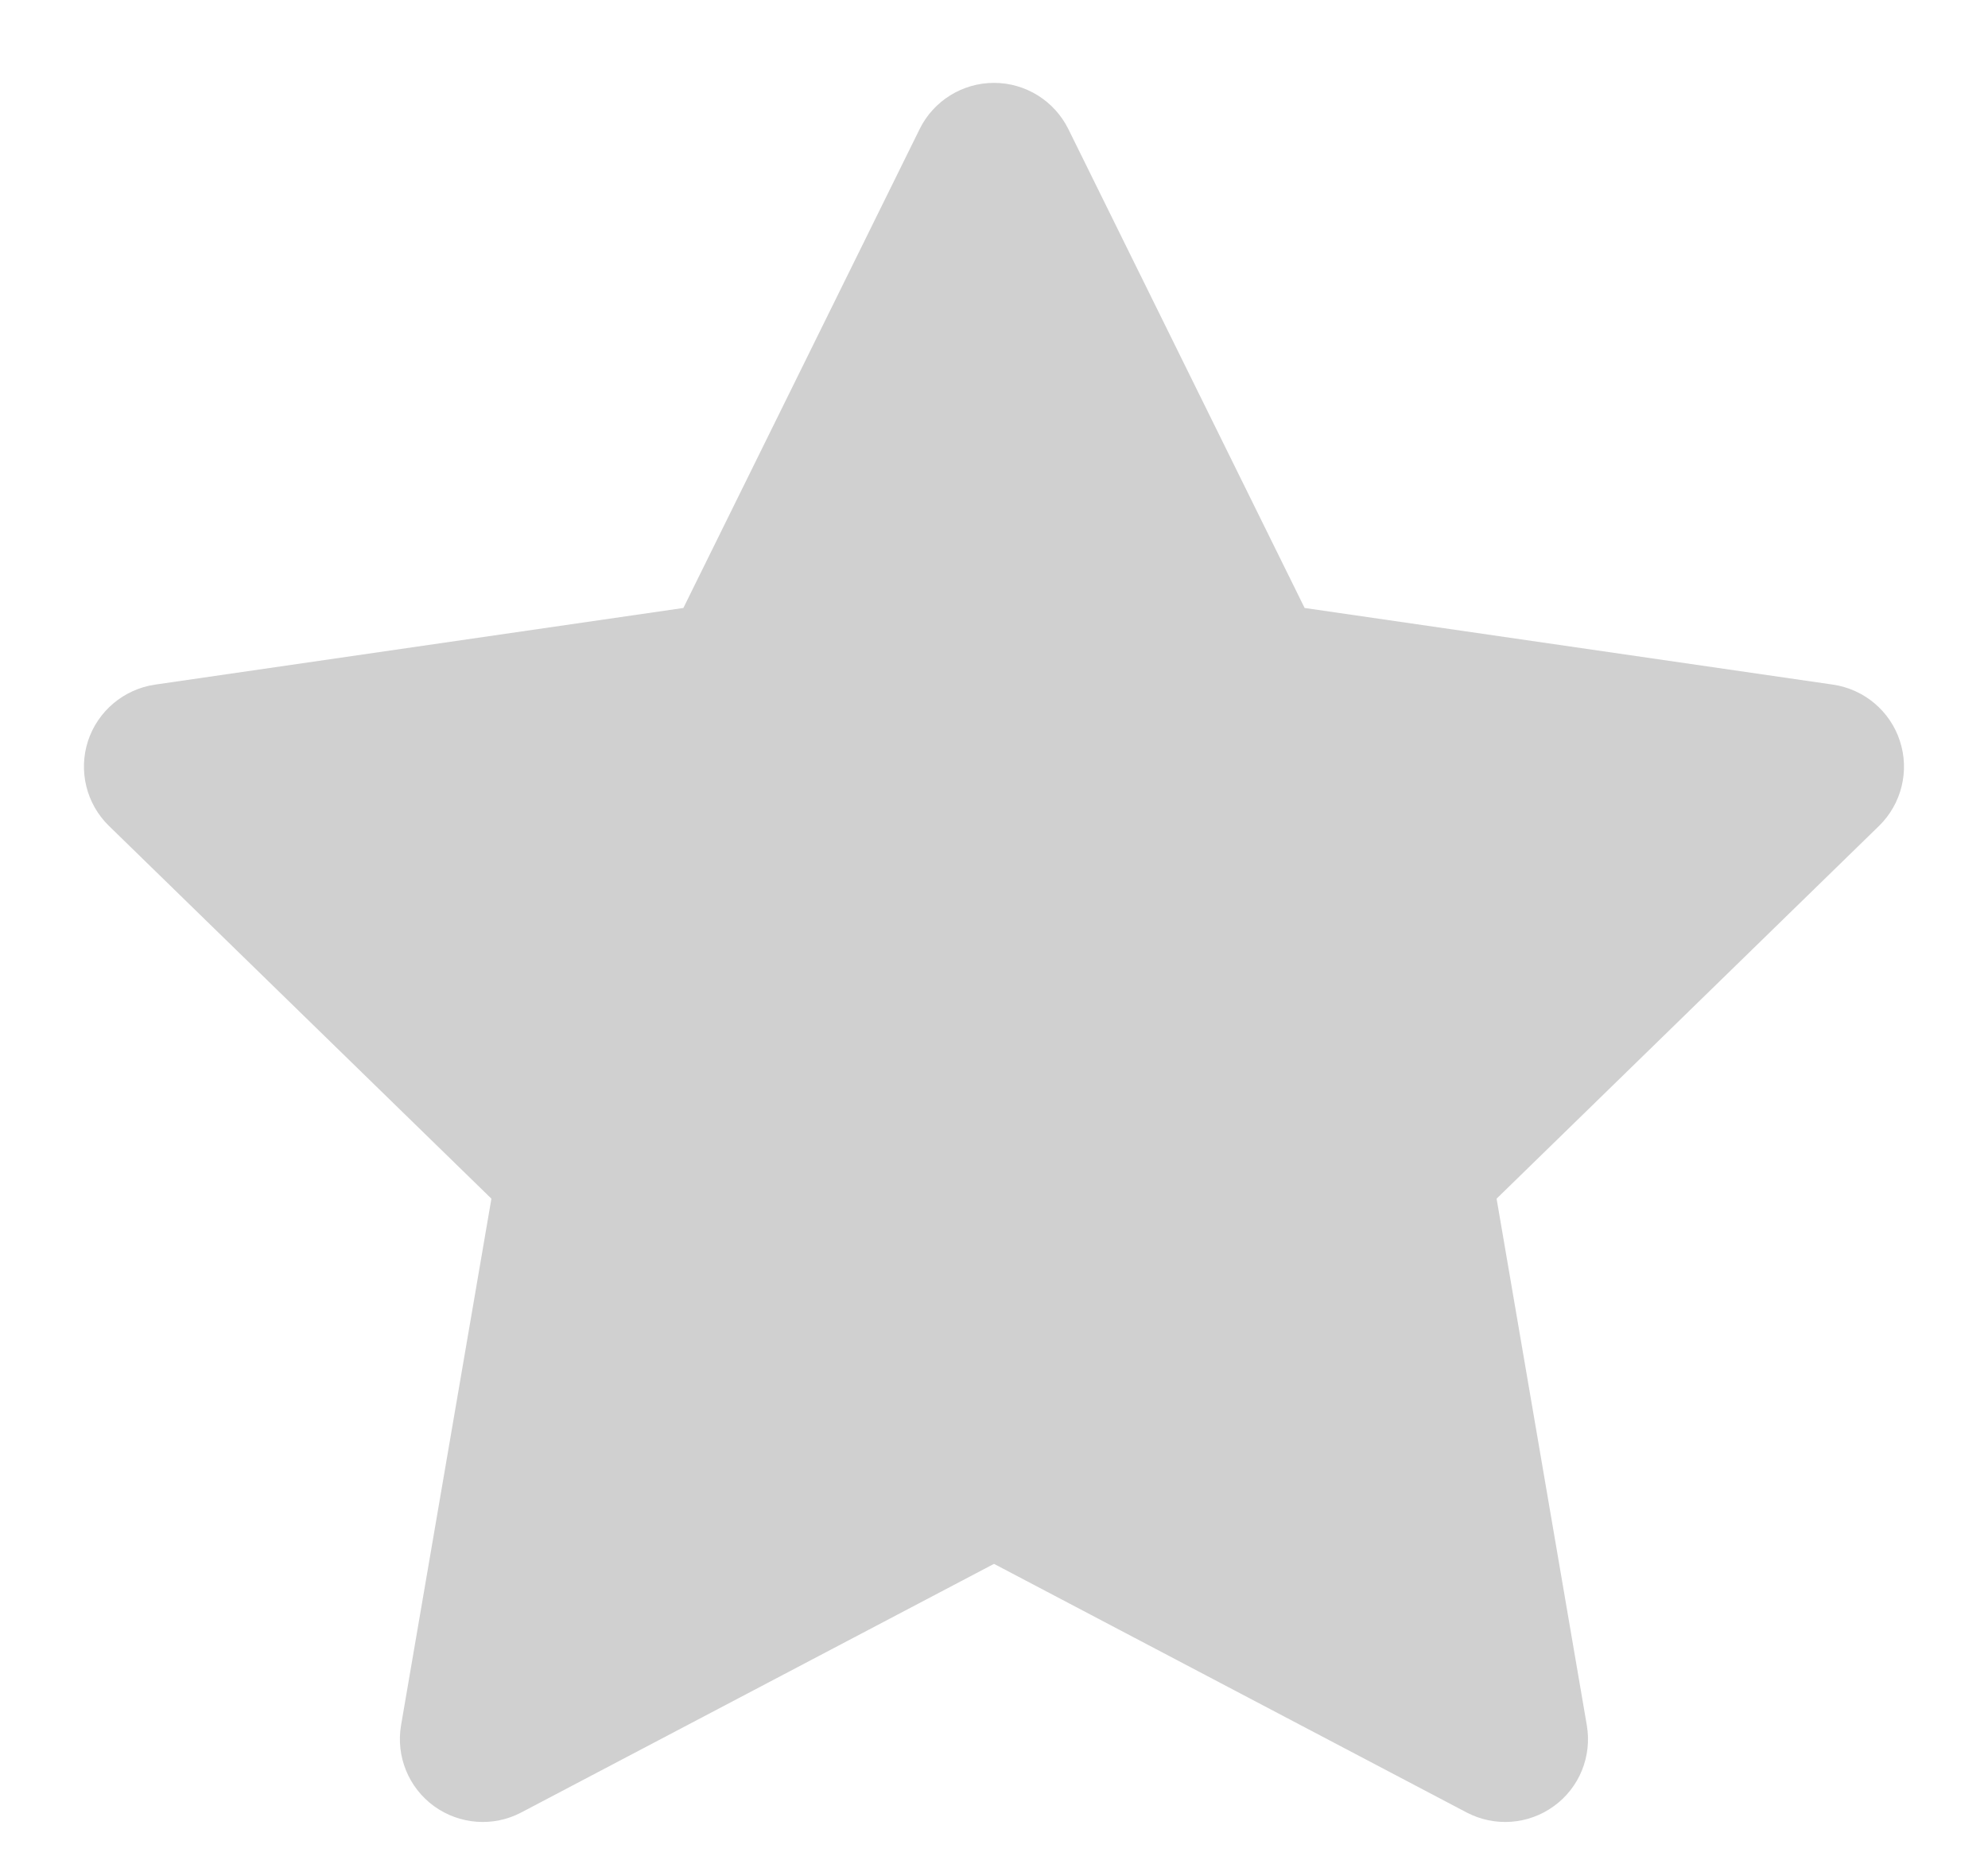 <svg width="16" height="15" viewBox="0 0 16 15" fill="none" xmlns="http://www.w3.org/2000/svg">
<path opacity="0.2" d="M8 0.667C8.254 0.667 8.485 0.811 8.598 1.038L10.5 4.893L14.753 5.51C15.004 5.547 15.213 5.723 15.291 5.964C15.37 6.205 15.304 6.47 15.123 6.647L12.045 9.647L12.771 13.884C12.814 14.134 12.712 14.387 12.506 14.536C12.301 14.685 12.029 14.705 11.804 14.587L8 12.586L4.195 14.587C3.971 14.705 3.699 14.685 3.493 14.536C3.288 14.387 3.185 14.134 3.228 13.884L3.955 9.647L0.877 6.647C0.695 6.47 0.63 6.205 0.708 5.964C0.787 5.723 0.996 5.547 1.247 5.51L5.5 4.893L7.402 1.038C7.514 0.811 7.746 0.667 8 0.667Z" fill="#161616"/>
</svg>
